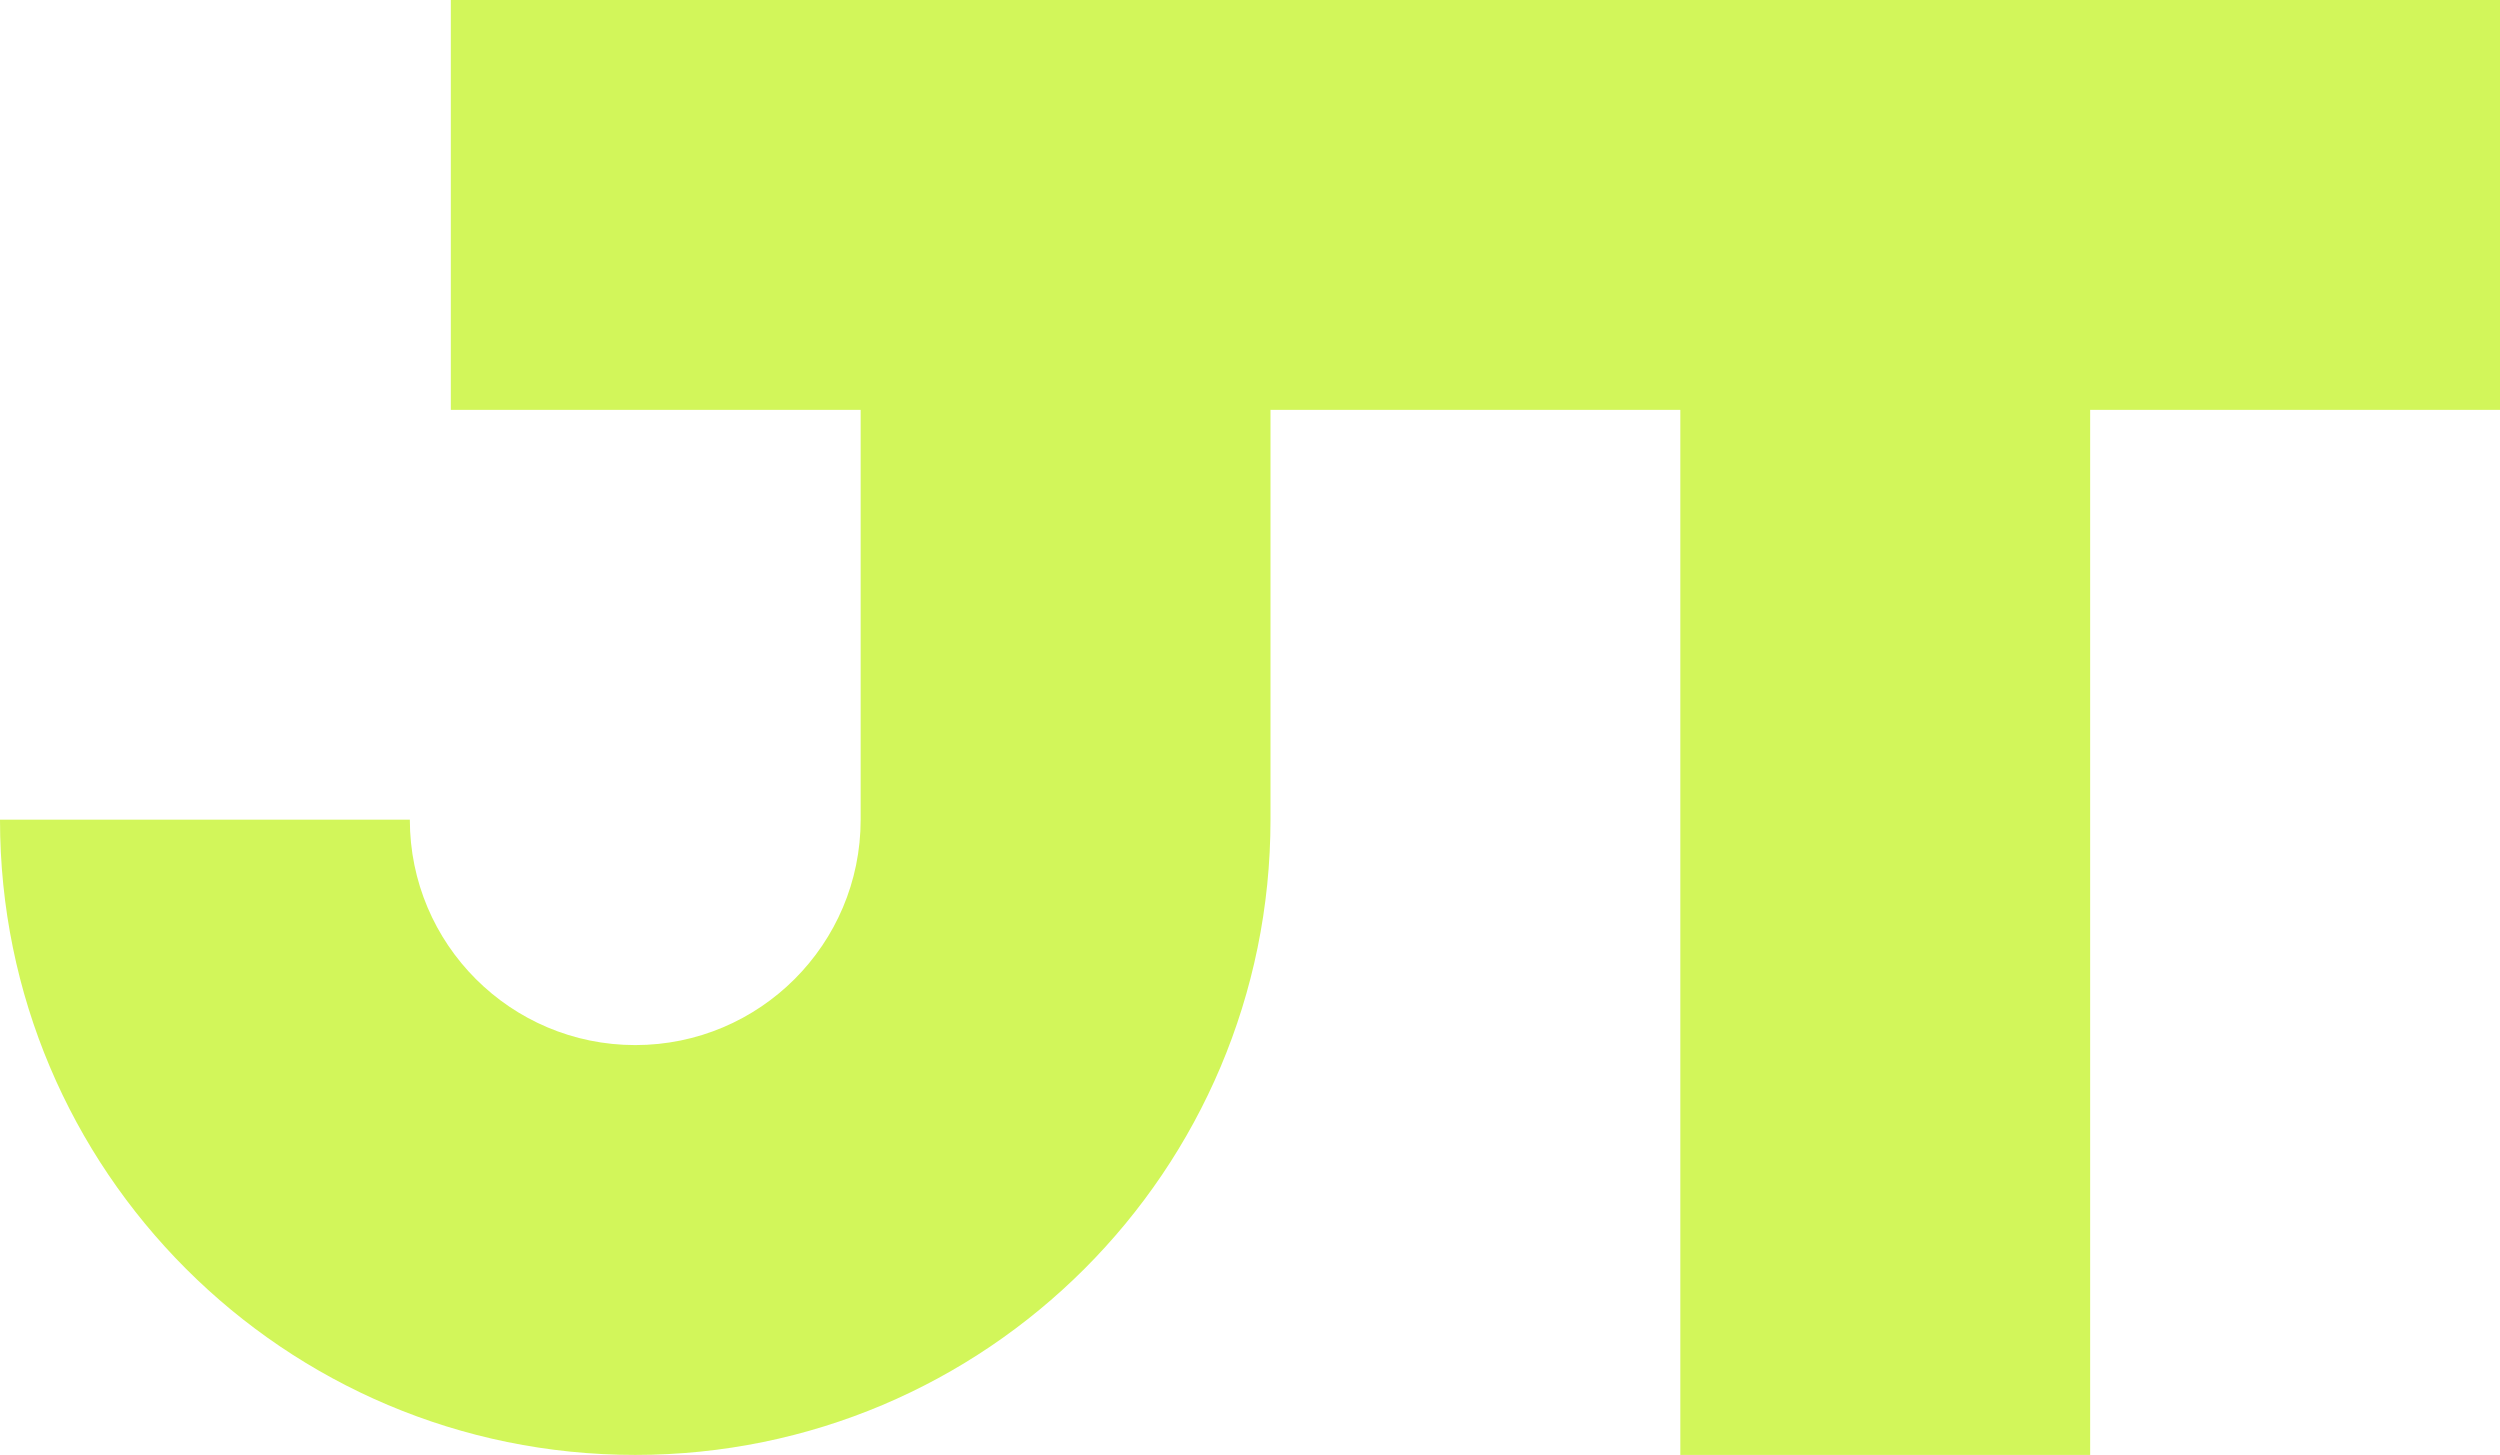 <svg xmlns="http://www.w3.org/2000/svg" width="244" height="142" fill="none"><path fill="#D2F65A" d="M44 0h200v40h-40v102h-40V40h-40v40c0 34.242-27.758 62-62 62-34.242 0-62-27.758-62-62h40c0 12.15 9.85 22 22 22s22-9.85 22-22V40H44V0Z"/></svg>